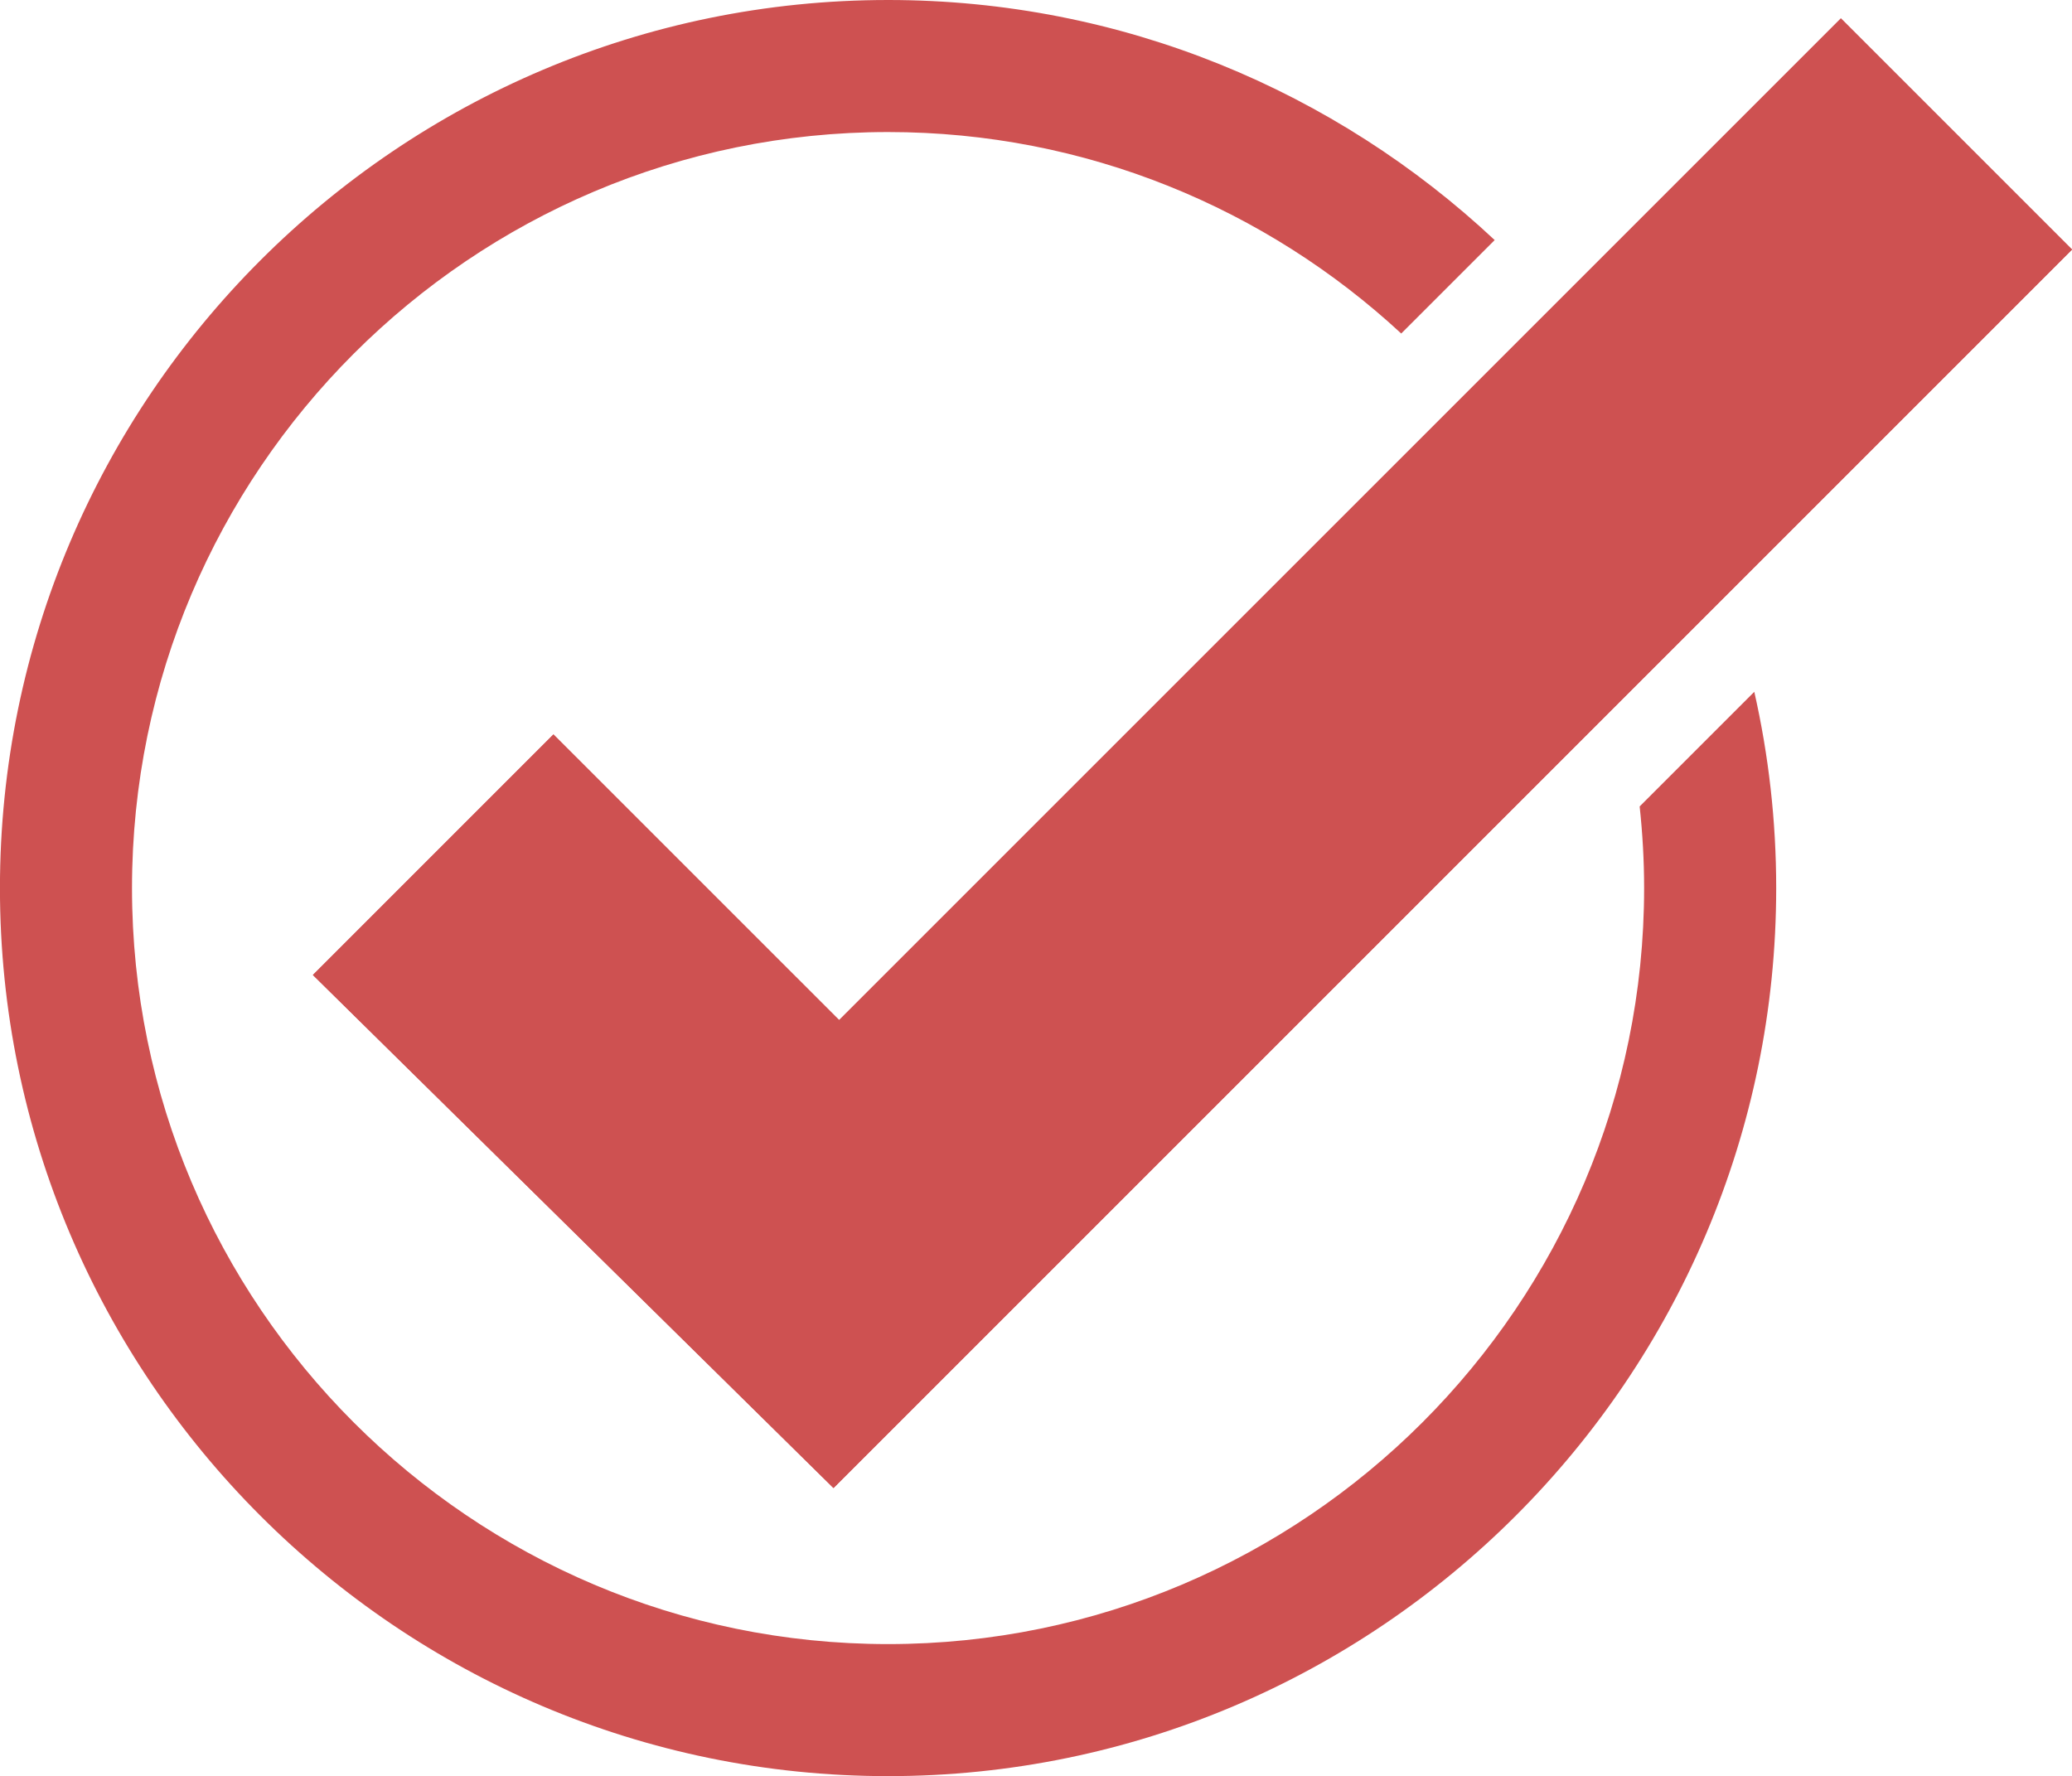 <?xml version="1.0" encoding="UTF-8" standalone="no"?><svg xmlns="http://www.w3.org/2000/svg" xmlns:xlink="http://www.w3.org/1999/xlink" fill="#000000" height="400" preserveAspectRatio="xMidYMid meet" version="1" viewBox="22.7 56.0 466.6 400.0" width="466.6" zoomAndPan="magnify"><g fill="#ce5151" id="change1_1"><path d="M 93.16 275.574 L 147.332 221.398 L 211.668 285.73 L 437.254 60.145 L 489.312 112.203 L 210.398 391.117 L 93.16 275.574" fill="inherit"/><path d="M 391.938 237.617 C 392.59 243.656 392.945 249.789 392.945 256 C 392.945 349.883 316.566 426.262 222.688 426.262 C 128.805 426.262 52.426 349.883 52.426 256 C 52.426 162.117 128.805 85.738 222.688 85.738 C 267.258 85.738 307.867 102.977 338.246 131.109 L 359.293 110.066 C 323.516 76.555 275.461 56 222.688 56 C 112.406 56 22.688 145.719 22.688 256 C 22.688 366.281 112.406 456 222.688 456 C 332.965 456 422.688 366.281 422.688 256 C 422.688 240.816 420.977 226.023 417.754 211.801 L 391.938 237.617" fill="inherit"/><path d="M 93.16 275.574 L 147.332 221.398 L 211.668 285.73 L 437.254 60.145 L 489.312 112.203 L 210.398 391.117 L 93.16 275.574" fill="inherit"/></g></svg>